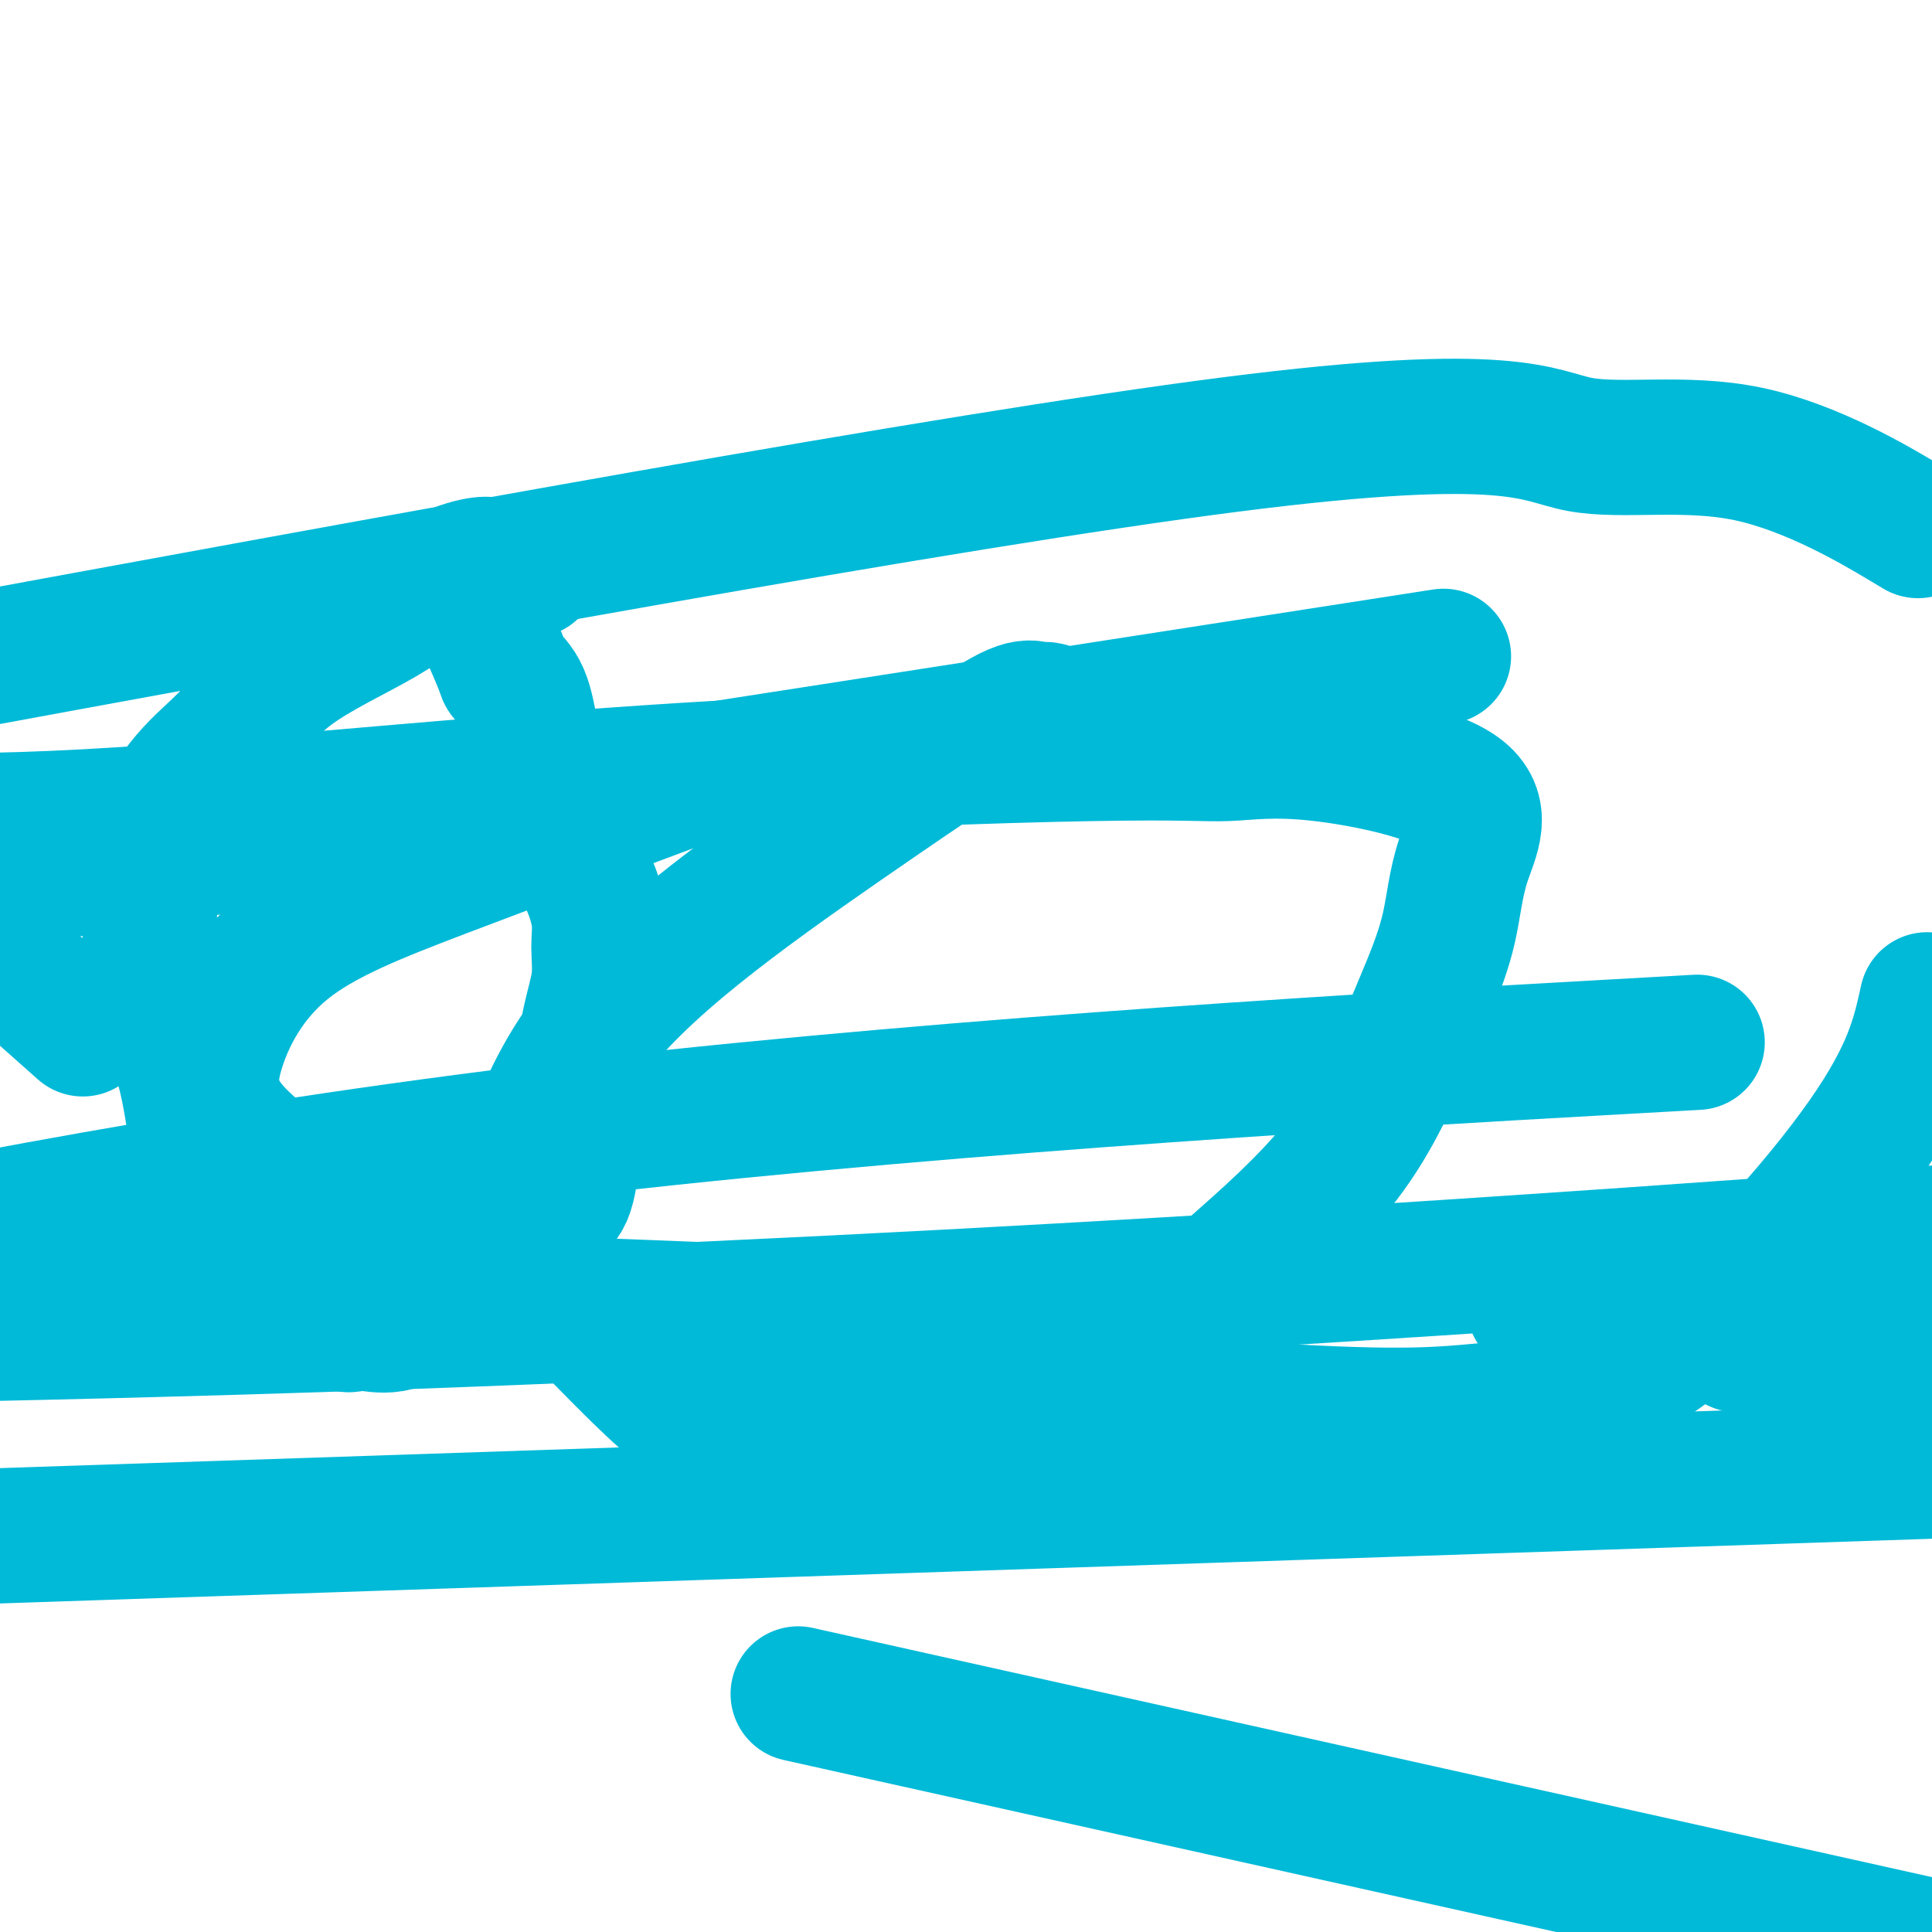 <svg viewBox='0 0 400 400' version='1.1' xmlns='http://www.w3.org/2000/svg' xmlns:xlink='http://www.w3.org/1999/xlink'><g fill='none' stroke='#00BAD8' stroke-width='28' stroke-linecap='round' stroke-linejoin='round'><path d='M110,118c-0.434,-0.422 -0.869,-0.845 -1,-1c-0.131,-0.155 0.040,-0.043 0,0c-0.040,0.043 -0.292,0.017 -1,0c-0.708,-0.017 -1.871,-0.025 -3,0c-1.129,0.025 -2.224,0.083 -3,0c-0.776,-0.083 -1.232,-0.307 -3,0c-1.768,0.307 -4.847,1.144 -8,3c-3.153,1.856 -6.378,4.732 -12,8c-5.622,3.268 -13.640,6.929 -19,11c-5.360,4.071 -8.063,8.554 -11,12c-2.937,3.446 -6.108,5.857 -9,9c-2.892,3.143 -5.504,7.020 -7,10c-1.496,2.980 -1.877,5.064 -2,7c-0.123,1.936 0.012,3.724 0,6c-0.012,2.276 -0.169,5.040 0,9c0.169,3.960 0.666,9.114 2,14c1.334,4.886 3.505,9.502 5,15c1.495,5.498 2.314,11.877 3,17c0.686,5.123 1.240,8.989 2,12c0.760,3.011 1.727,5.168 4,8c2.273,2.832 5.851,6.339 8,8c2.149,1.661 2.870,1.478 4,2c1.130,0.522 2.670,1.751 5,3c2.330,1.249 5.450,2.520 7,3c1.550,0.480 1.529,0.170 2,0c0.471,-0.170 1.435,-0.200 3,0c1.565,0.200 3.733,0.628 6,0c2.267,-0.628 4.634,-2.314 7,-4'/><path d='M89,270c4.396,-1.442 6.385,-3.048 9,-5c2.615,-1.952 5.855,-4.252 9,-7c3.145,-2.748 6.195,-5.944 8,-8c1.805,-2.056 2.364,-2.972 3,-7c0.636,-4.028 1.349,-11.168 2,-17c0.651,-5.832 1.240,-10.354 2,-14c0.760,-3.646 1.690,-6.414 2,-9c0.310,-2.586 0.000,-4.990 0,-7c-0.000,-2.010 0.309,-3.626 0,-6c-0.309,-2.374 -1.236,-5.506 -3,-9c-1.764,-3.494 -4.364,-7.350 -6,-11c-1.636,-3.650 -2.306,-7.094 -3,-10c-0.694,-2.906 -1.412,-5.272 -2,-8c-0.588,-2.728 -1.048,-5.816 -2,-8c-0.952,-2.184 -2.398,-3.465 -3,-4c-0.602,-0.535 -0.361,-0.326 -1,-2c-0.639,-1.674 -2.157,-5.233 -3,-7c-0.843,-1.767 -1.009,-1.742 -1,-2c0.009,-0.258 0.195,-0.800 0,-1c-0.195,-0.200 -0.770,-0.057 -1,0c-0.230,0.057 -0.115,0.029 0,0'/><path d='M220,148c-1.168,-0.415 -2.336,-0.829 -3,-1c-0.664,-0.171 -0.825,-0.098 -1,0c-0.175,0.098 -0.366,0.220 -1,0c-0.634,-0.220 -1.712,-0.781 -4,0c-2.288,0.781 -5.786,2.905 -12,7c-6.214,4.095 -15.144,10.163 -25,17c-9.856,6.837 -20.638,14.444 -30,22c-9.362,7.556 -17.305,15.060 -23,23c-5.695,7.940 -9.141,16.317 -11,22c-1.859,5.683 -2.130,8.672 -2,12c0.130,3.328 0.662,6.996 3,11c2.338,4.004 6.481,8.344 11,13c4.519,4.656 9.414,9.626 13,13c3.586,3.374 5.865,5.150 9,7c3.135,1.850 7.127,3.775 10,5c2.873,1.225 4.628,1.752 8,2c3.372,0.248 8.361,0.218 14,0c5.639,-0.218 11.928,-0.624 21,-4c9.072,-3.376 20.926,-9.723 29,-14c8.074,-4.277 12.367,-6.484 16,-9c3.633,-2.516 6.605,-5.342 13,-11c6.395,-5.658 16.213,-14.148 23,-23c6.787,-8.852 10.544,-18.065 13,-24c2.456,-5.935 3.613,-8.590 5,-12c1.387,-3.410 3.005,-7.575 4,-12c0.995,-4.425 1.366,-9.111 3,-14c1.634,-4.889 4.531,-9.982 -1,-14c-5.531,-4.018 -19.491,-6.961 -29,-8c-9.509,-1.039 -14.567,-0.173 -19,0c-4.433,0.173 -8.240,-0.345 -28,0c-19.760,0.345 -55.474,1.554 -92,4c-36.526,2.446 -73.865,6.127 -99,8c-25.135,1.873 -38.068,1.936 -51,2'/><path d='M7,204c-1.000,-0.889 -2.000,-1.778 0,0c2.000,1.778 7.000,6.222 9,8c2.000,1.778 1.000,0.889 0,0'/><path d='M140,162c-16.959,6.322 -33.919,12.644 -48,18c-14.081,5.356 -25.285,9.745 -33,16c-7.715,6.255 -11.942,14.376 -14,21c-2.058,6.624 -1.948,11.752 4,18c5.948,6.248 17.734,13.616 29,19c11.266,5.384 22.010,8.784 31,13c8.990,4.216 16.224,9.248 45,14c28.776,4.752 79.095,9.224 108,11c28.905,1.776 36.397,0.858 46,0c9.603,-0.858 21.316,-1.654 36,-12c14.684,-10.346 32.338,-30.242 42,-44c9.662,-13.758 11.331,-21.379 13,-29'/><path d='M394,108c2.684,1.603 5.368,3.206 0,0c-5.368,-3.206 -18.789,-11.220 -32,-14c-13.211,-2.780 -26.211,-0.325 -35,-2c-8.789,-1.675 -13.368,-7.478 -72,0c-58.632,7.478 -171.316,28.239 -284,49'/><path d='M189,356c-20.583,-4.583 -41.167,-9.167 0,0c41.167,9.167 144.083,32.083 247,55'/><path d='M330,217c18.533,-1.044 37.067,-2.089 0,0c-37.067,2.089 -129.733,7.311 -206,16c-76.267,8.689 -136.133,20.844 -196,33'/><path d='M29,317c-34.833,1.167 -69.667,2.333 0,0c69.667,-2.333 243.833,-8.167 418,-14'/><path d='M375,266c5.560,-0.027 11.120,-0.054 0,0c-11.120,0.054 -38.919,0.190 -50,1c-11.081,0.810 -5.445,2.295 -6,3c-0.555,0.705 -7.301,0.630 16,0c23.301,-0.630 76.651,-1.815 130,-3'/><path d='M391,256c26.044,-1.911 52.089,-3.822 0,0c-52.089,3.822 -182.311,13.378 -318,18c-135.689,4.622 -276.844,4.311 -418,4'/><path d='M376,278c-14.167,0.333 -28.333,0.667 0,0c28.333,-0.667 99.167,-2.333 170,-4'/><path d='M141,271c40.500,1.583 81.000,3.167 0,0c-81.000,-3.167 -283.500,-11.083 -486,-19'/><path d='M253,143c39.750,-6.167 79.500,-12.333 0,0c-79.500,12.333 -278.250,43.167 -477,74'/></g>
</svg>